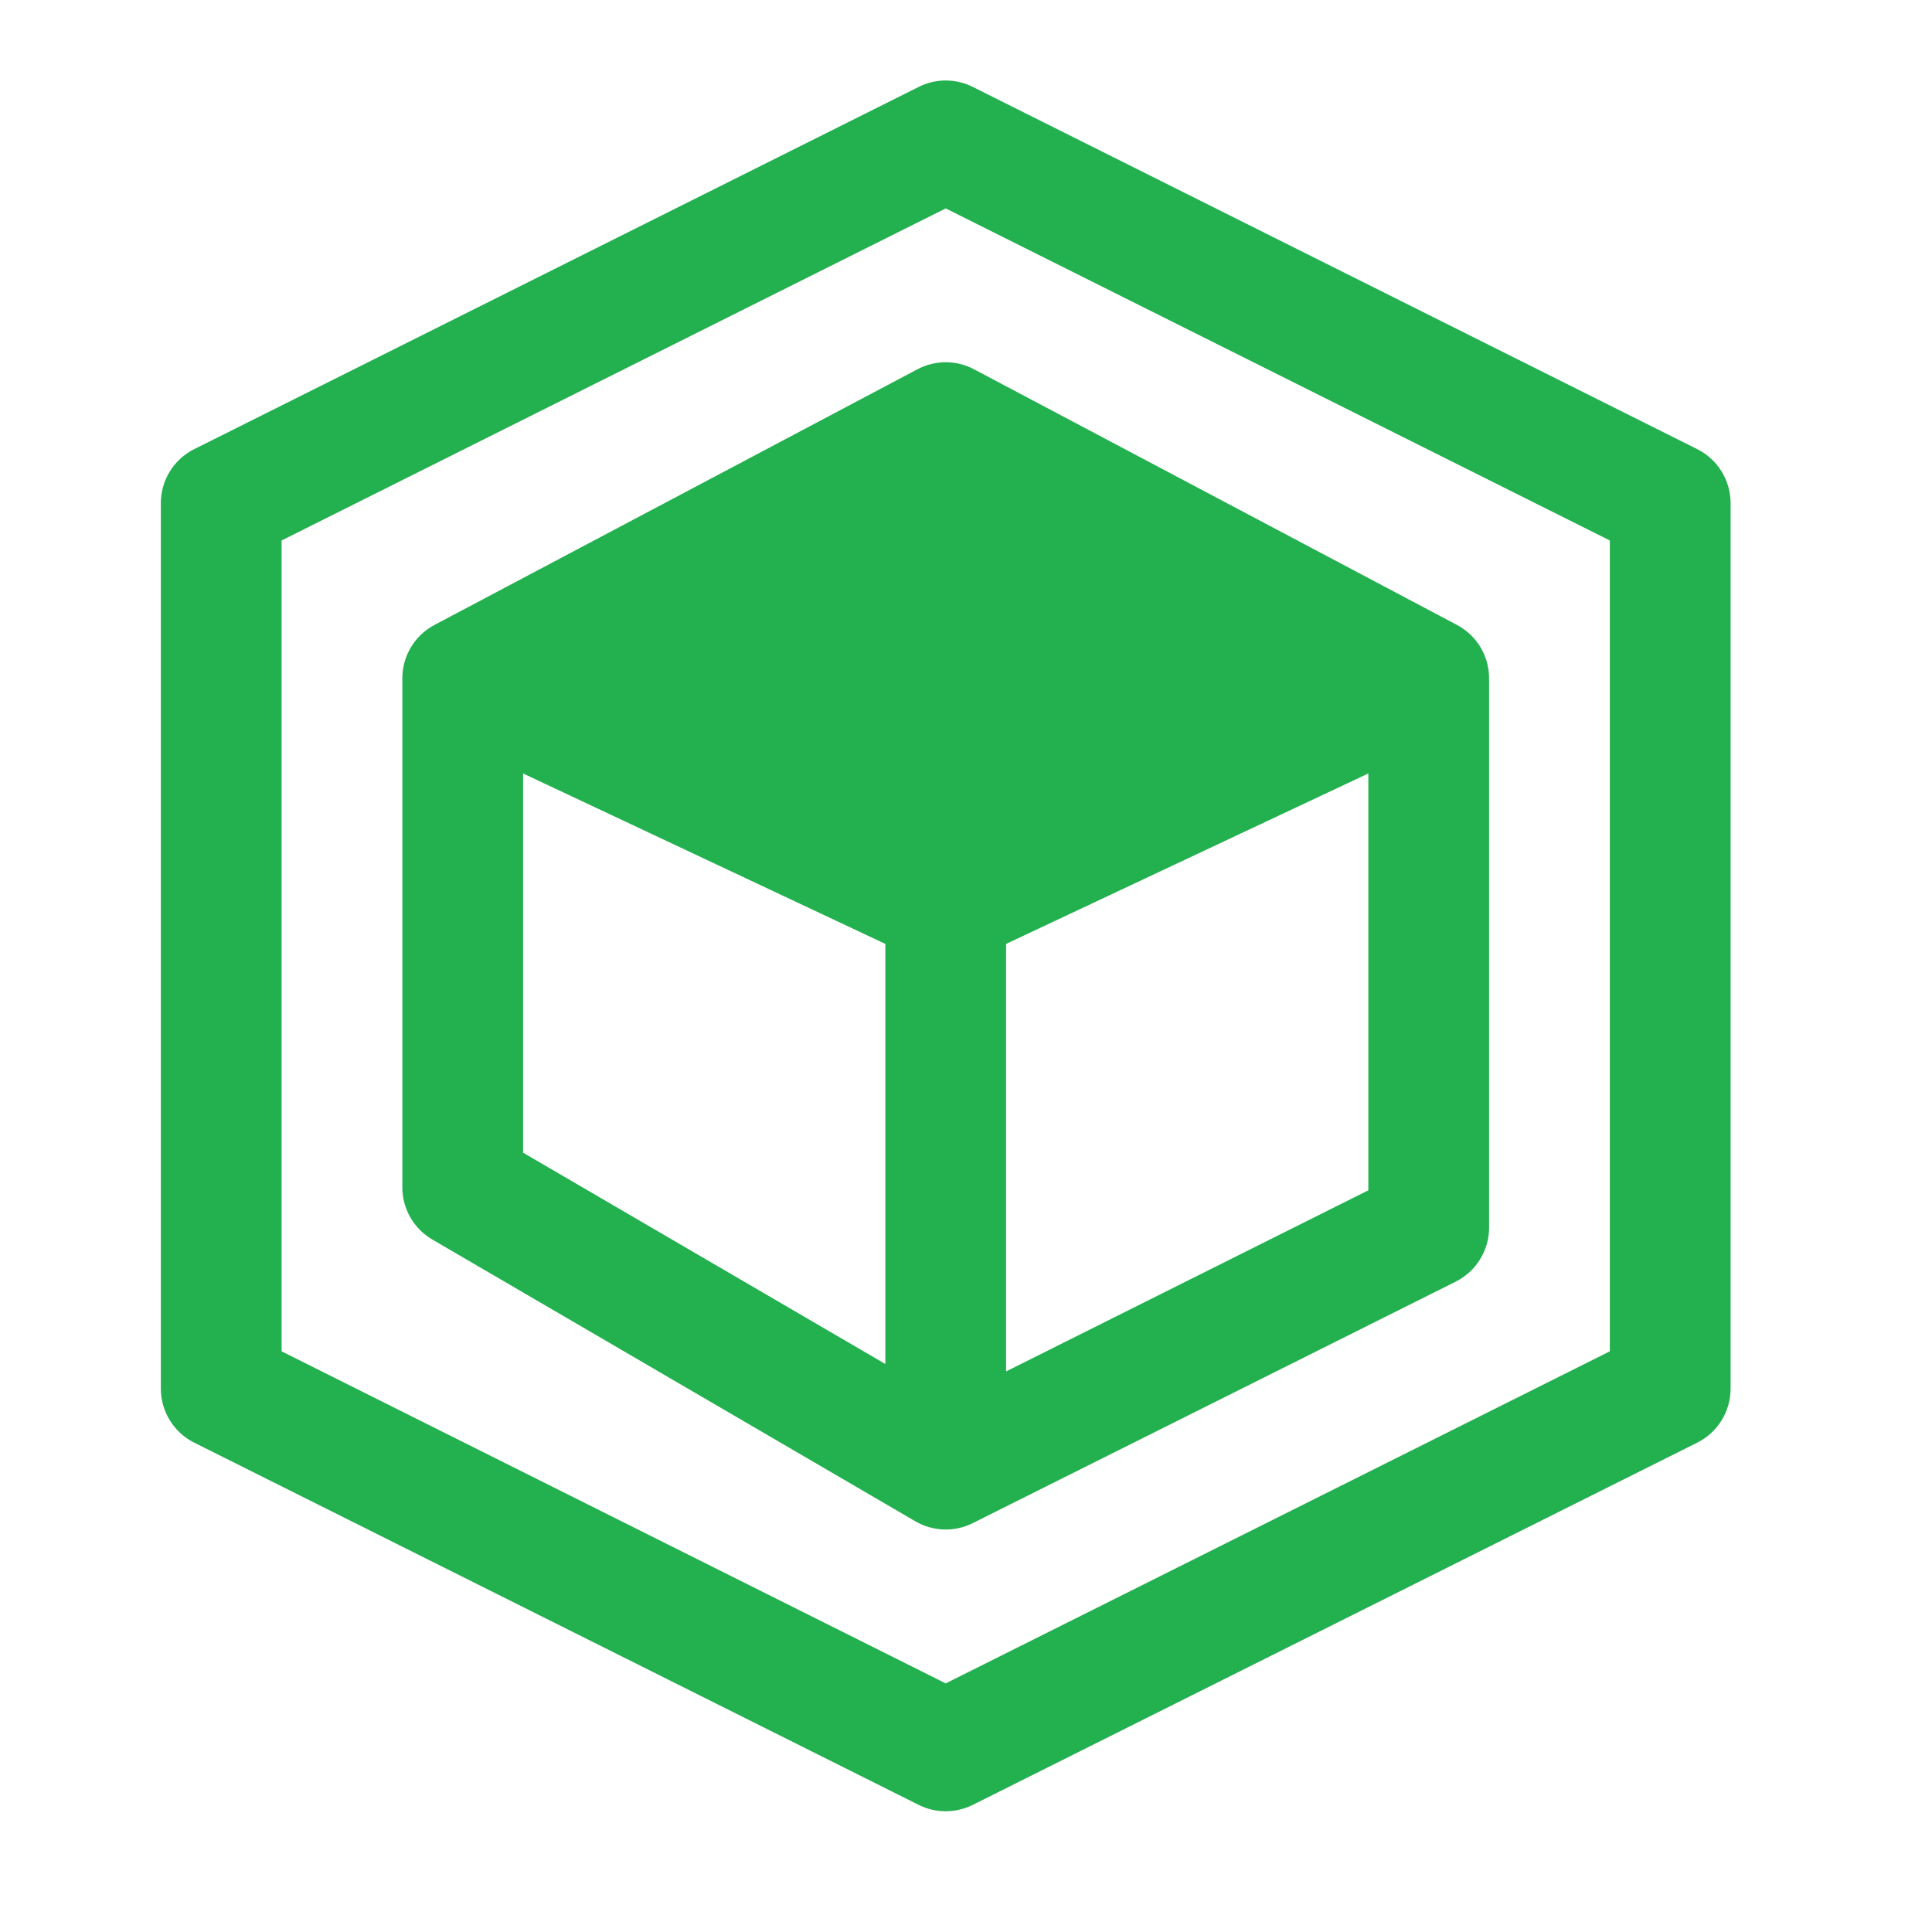 <svg width="32" height="32" viewBox="0 0 32 32" fill="none" xmlns="http://www.w3.org/2000/svg">
<path fill-rule="evenodd" clip-rule="evenodd" d="M15.196 6.116C15.489 5.961 15.839 5.961 16.132 6.116L24.132 10.351C24.459 10.524 24.664 10.864 24.664 11.235V20.333C24.664 20.712 24.45 21.058 24.111 21.228L16.111 25.228C15.809 25.379 15.452 25.367 15.16 25.197L7.16 20.53C6.853 20.351 6.664 20.022 6.664 19.667V11.235C6.664 10.864 6.869 10.524 7.196 10.351L15.196 6.116ZM8.664 12.811L14.664 15.634V22.592L8.664 19.092V12.811ZM16.664 22.715L22.664 19.715V12.811L16.664 15.634V22.715Z" fill="#23B04E"/>
<path fill-rule="evenodd" clip-rule="evenodd" d="M15.217 1.439C15.498 1.298 15.83 1.298 16.111 1.439L28.111 7.439C28.45 7.608 28.664 7.955 28.664 8.334V23C28.664 23.379 28.45 23.725 28.111 23.895L16.111 29.895C15.83 30.035 15.498 30.035 15.217 29.895L3.217 23.895C2.878 23.725 2.664 23.379 2.664 23V8.334C2.664 7.955 2.878 7.608 3.217 7.439L15.217 1.439ZM4.664 8.952V22.382L15.664 27.882L26.664 22.382V8.952L15.664 3.452L4.664 8.952Z" fill="#23B04E"/>
</svg>
